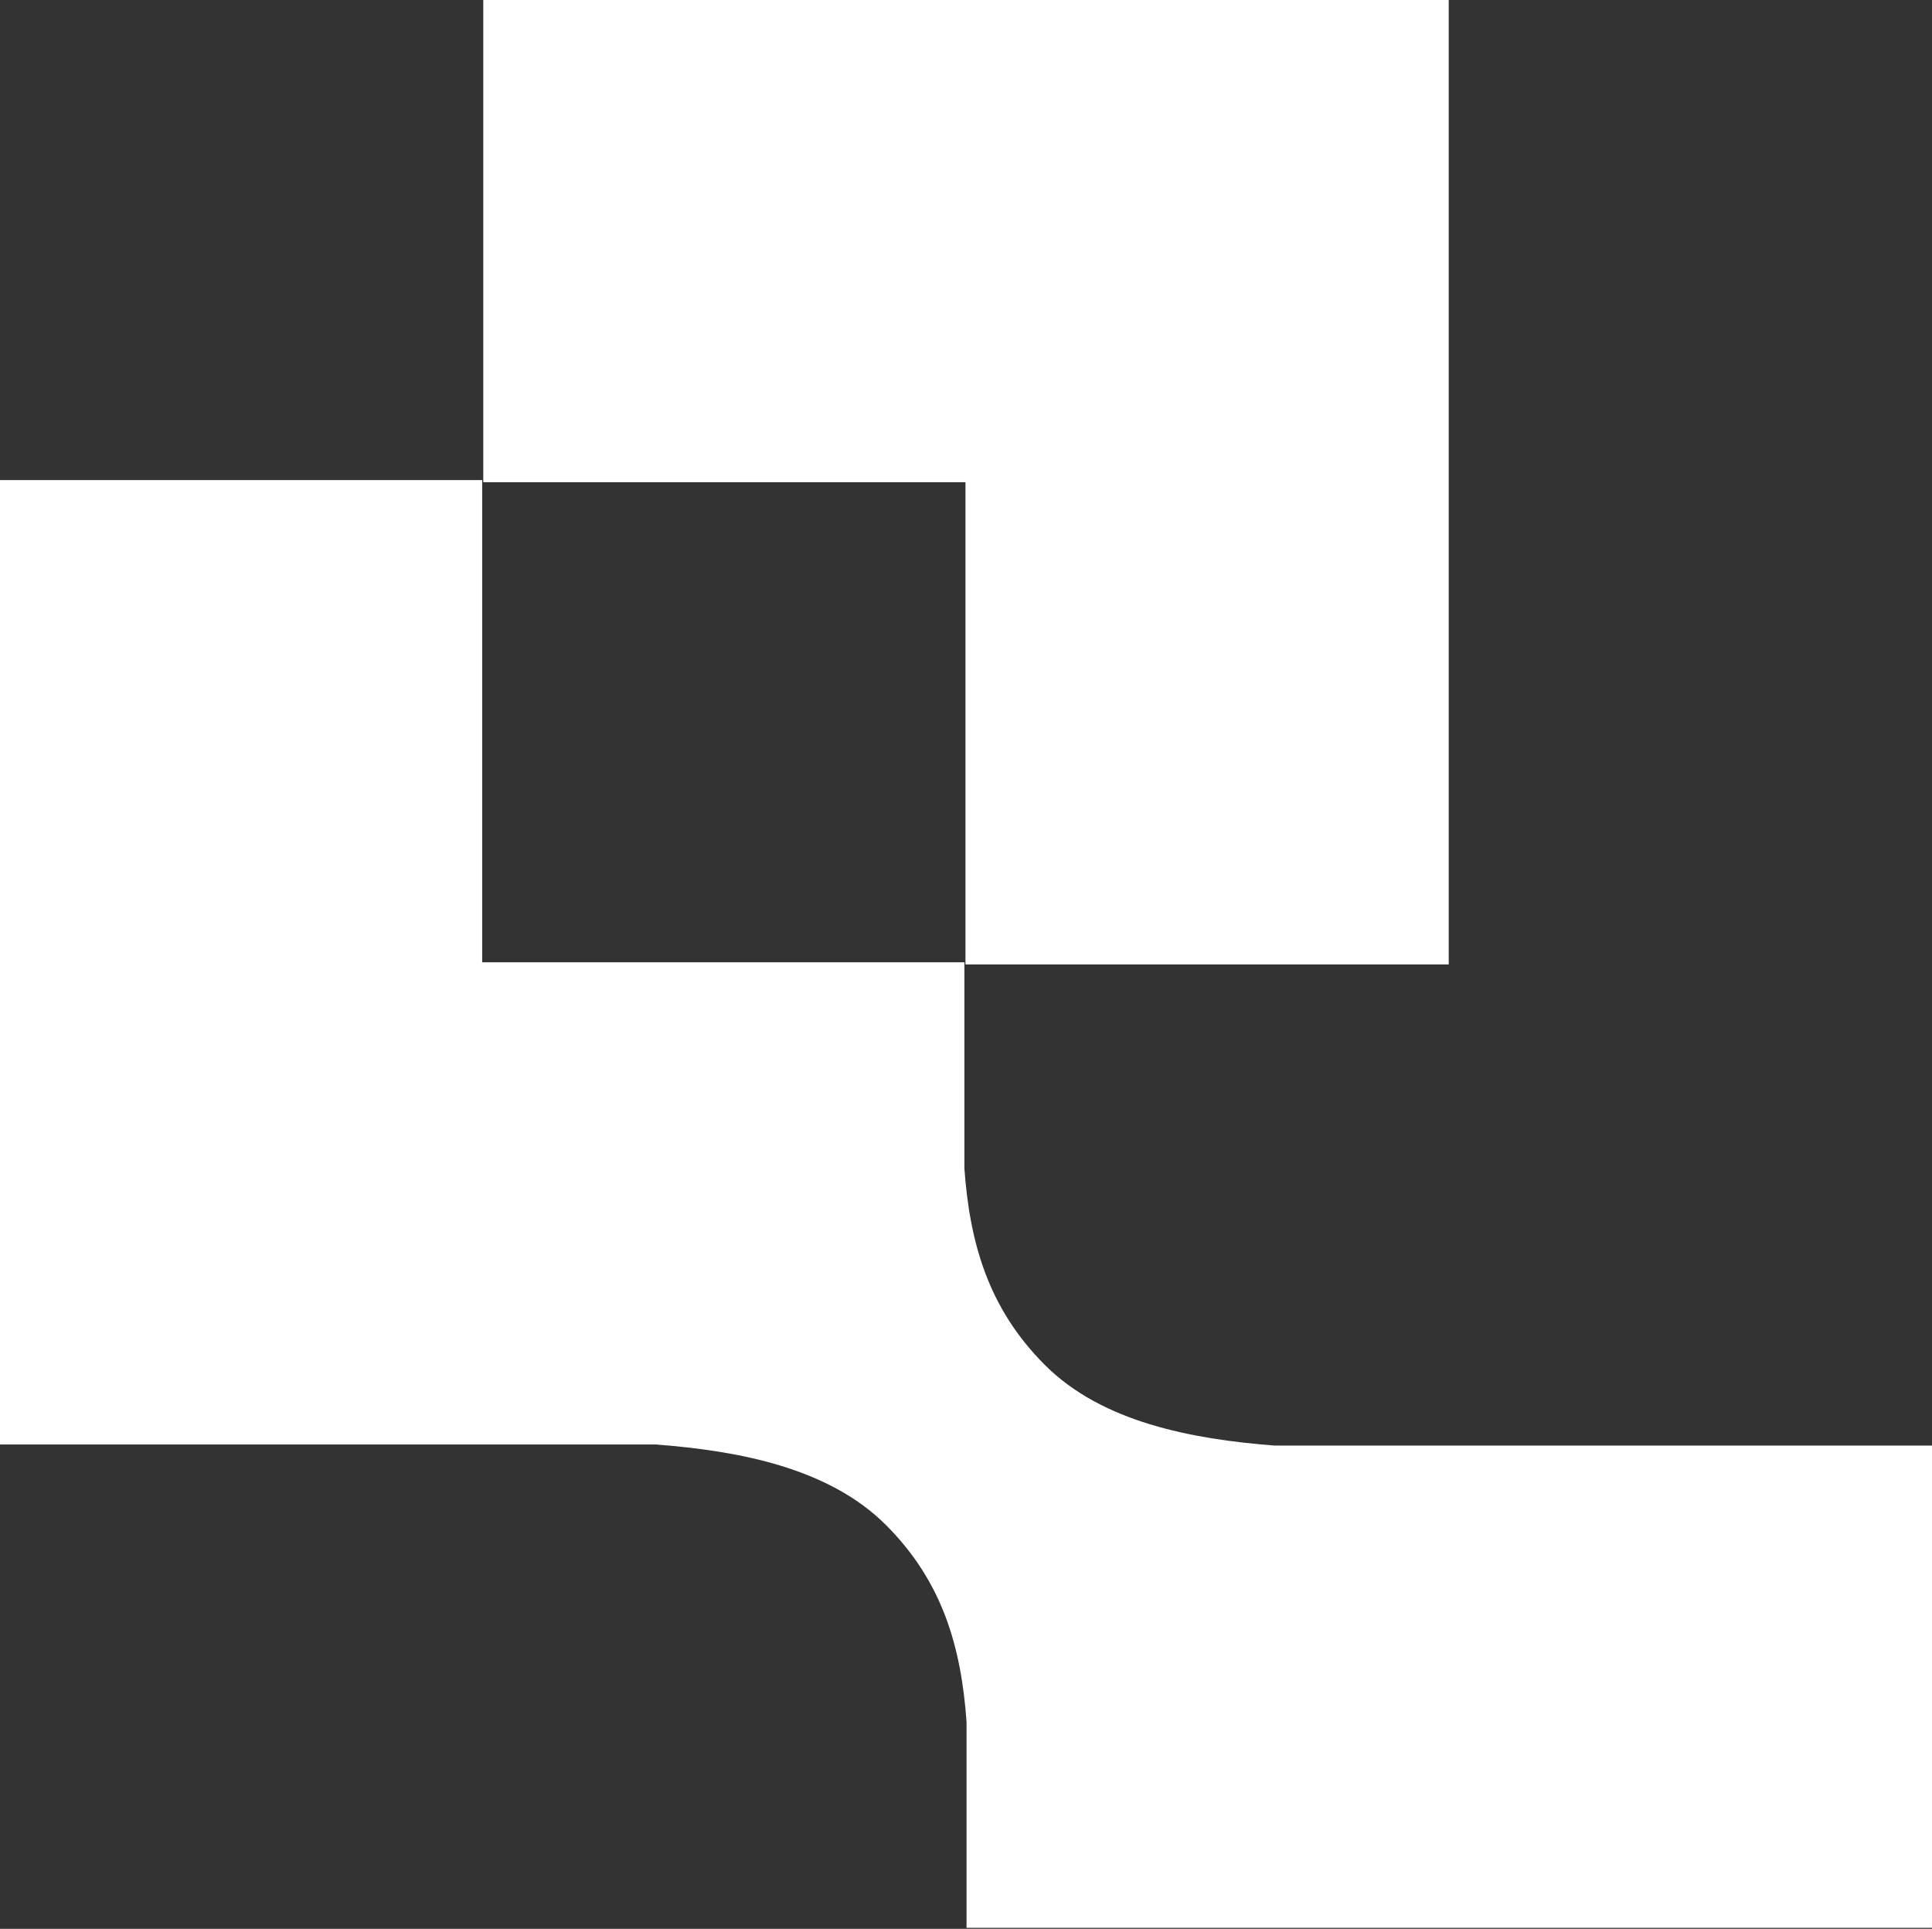 <?xml version="1.0" encoding="UTF-8"?> <svg xmlns="http://www.w3.org/2000/svg" id="Layer_2" data-name="Layer 2" viewBox="0 0 17.99 17.96"><rect x="0" y="0" width="17.99" height="17.96" fill="#333333" stroke="none"/><defs><style> .cls-1 { fill: #fff; fill-rule: evenodd; } </style></defs><g id="Layer_1-2" data-name="Layer 1"><path class="cls-1" d="M13.49,13.46h-1.62c-.78-.06-1.61-.22-2.14-.75-.53-.53-.7-1.14-.75-1.83v-1.92h-4.49v-4.49H0v8.98h6.11c.78.06,1.61.22,2.14.75.53.53.7,1.14.75,1.83v1.92h8.99v-4.49h-4.51Z"></path><path class="cls-1" d="M8.99,8.98h4.5V0H4.5v4.49h4.49v4.49Z"></path></g></svg> 